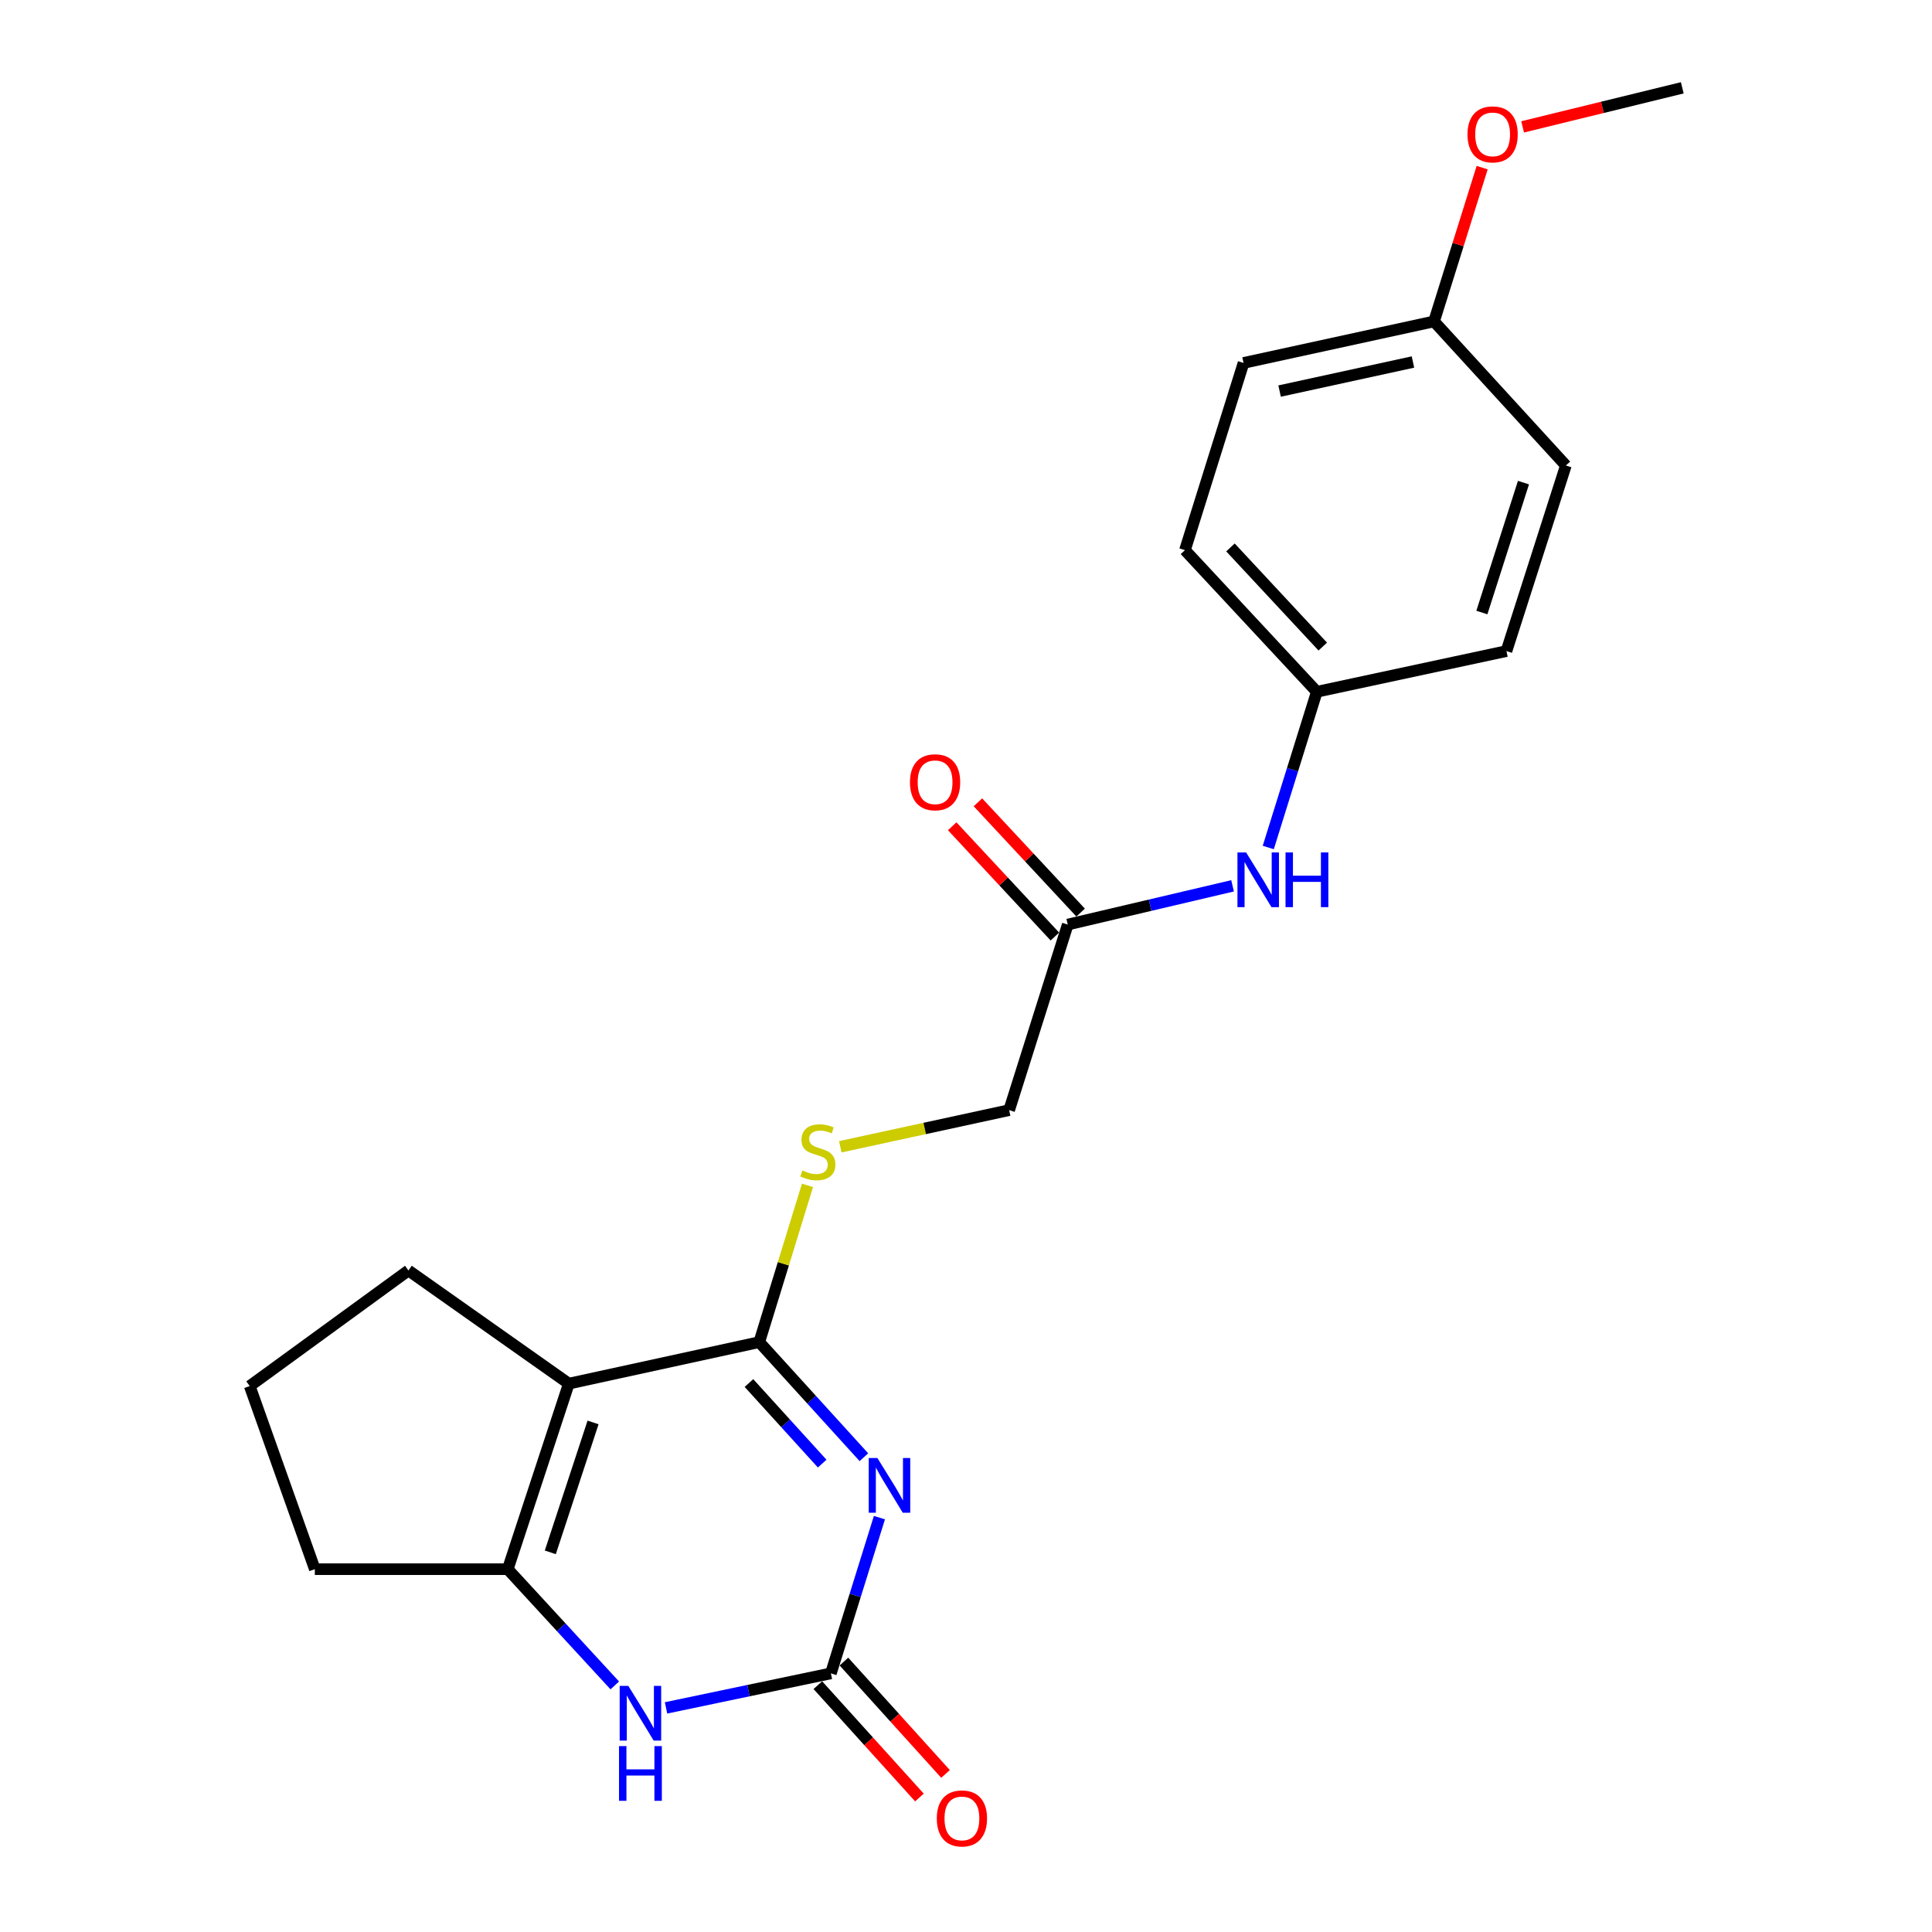 <?xml version='1.0' encoding='iso-8859-1'?>
<svg version='1.1' baseProfile='full'
              xmlns='http://www.w3.org/2000/svg'
                      xmlns:rdkit='http://www.rdkit.org/xml'
                      xmlns:xlink='http://www.w3.org/1999/xlink'
                  xml:space='preserve'
width='1000px' height='1000px' viewBox='0 0 1000 1000'>
<!-- END OF HEADER -->
<rect style='opacity:1.0;fill:#FFFFFF;stroke:none' width='1000' height='1000' x='0' y='0'> </rect>
<path class='bond-0' d='M 447.151,754.252 L 420.074,724.465' style='fill:none;fill-rule:evenodd;stroke:#0000FF;stroke-width:6px;stroke-linecap:butt;stroke-linejoin:miter;stroke-opacity:1' />
<path class='bond-0' d='M 420.074,724.465 L 392.997,694.679' style='fill:none;fill-rule:evenodd;stroke:#000000;stroke-width:6px;stroke-linecap:butt;stroke-linejoin:miter;stroke-opacity:1' />
<path class='bond-0' d='M 425.561,757.558 L 406.607,736.707' style='fill:none;fill-rule:evenodd;stroke:#0000FF;stroke-width:6px;stroke-linecap:butt;stroke-linejoin:miter;stroke-opacity:1' />
<path class='bond-0' d='M 406.607,736.707 L 387.654,715.857' style='fill:none;fill-rule:evenodd;stroke:#000000;stroke-width:6px;stroke-linecap:butt;stroke-linejoin:miter;stroke-opacity:1' />
<path class='bond-2' d='M 455.188,785.53 L 442.626,825.829' style='fill:none;fill-rule:evenodd;stroke:#0000FF;stroke-width:6px;stroke-linecap:butt;stroke-linejoin:miter;stroke-opacity:1' />
<path class='bond-2' d='M 442.626,825.829 L 430.064,866.128' style='fill:none;fill-rule:evenodd;stroke:#000000;stroke-width:6px;stroke-linecap:butt;stroke-linejoin:miter;stroke-opacity:1' />
<path class='bond-1' d='M 392.997,694.679 L 294.417,716.165' style='fill:none;fill-rule:evenodd;stroke:#000000;stroke-width:6px;stroke-linecap:butt;stroke-linejoin:miter;stroke-opacity:1' />
<path class='bond-5' d='M 392.997,694.679 L 405.474,654.113' style='fill:none;fill-rule:evenodd;stroke:#000000;stroke-width:6px;stroke-linecap:butt;stroke-linejoin:miter;stroke-opacity:1' />
<path class='bond-5' d='M 405.474,654.113 L 417.95,613.548' style='fill:none;fill-rule:evenodd;stroke:#CCCC00;stroke-width:6px;stroke-linecap:butt;stroke-linejoin:miter;stroke-opacity:1' />
<path class='bond-12' d='M 294.417,716.165 L 211.407,657.593' style='fill:none;fill-rule:evenodd;stroke:#000000;stroke-width:6px;stroke-linecap:butt;stroke-linejoin:miter;stroke-opacity:1' />
<path class='bond-22' d='M 294.417,716.165 L 262.811,812.207' style='fill:none;fill-rule:evenodd;stroke:#000000;stroke-width:6px;stroke-linecap:butt;stroke-linejoin:miter;stroke-opacity:1' />
<path class='bond-22' d='M 306.963,736.26 L 284.839,803.49' style='fill:none;fill-rule:evenodd;stroke:#000000;stroke-width:6px;stroke-linecap:butt;stroke-linejoin:miter;stroke-opacity:1' />
<path class='bond-4' d='M 430.064,866.128 L 387.402,875.067' style='fill:none;fill-rule:evenodd;stroke:#000000;stroke-width:6px;stroke-linecap:butt;stroke-linejoin:miter;stroke-opacity:1' />
<path class='bond-4' d='M 387.402,875.067 L 344.741,884.007' style='fill:none;fill-rule:evenodd;stroke:#0000FF;stroke-width:6px;stroke-linecap:butt;stroke-linejoin:miter;stroke-opacity:1' />
<path class='bond-8' d='M 423.314,872.232 L 449.608,901.309' style='fill:none;fill-rule:evenodd;stroke:#000000;stroke-width:6px;stroke-linecap:butt;stroke-linejoin:miter;stroke-opacity:1' />
<path class='bond-8' d='M 449.608,901.309 L 475.902,930.386' style='fill:none;fill-rule:evenodd;stroke:#FF0000;stroke-width:6px;stroke-linecap:butt;stroke-linejoin:miter;stroke-opacity:1' />
<path class='bond-8' d='M 436.813,860.025 L 463.107,889.102' style='fill:none;fill-rule:evenodd;stroke:#000000;stroke-width:6px;stroke-linecap:butt;stroke-linejoin:miter;stroke-opacity:1' />
<path class='bond-8' d='M 463.107,889.102 L 489.401,918.179' style='fill:none;fill-rule:evenodd;stroke:#FF0000;stroke-width:6px;stroke-linecap:butt;stroke-linejoin:miter;stroke-opacity:1' />
<path class='bond-3' d='M 262.811,812.207 L 290.51,842.288' style='fill:none;fill-rule:evenodd;stroke:#000000;stroke-width:6px;stroke-linecap:butt;stroke-linejoin:miter;stroke-opacity:1' />
<path class='bond-3' d='M 290.51,842.288 L 318.209,872.369' style='fill:none;fill-rule:evenodd;stroke:#0000FF;stroke-width:6px;stroke-linecap:butt;stroke-linejoin:miter;stroke-opacity:1' />
<path class='bond-13' d='M 262.811,812.207 L 162.956,812.207' style='fill:none;fill-rule:evenodd;stroke:#000000;stroke-width:6px;stroke-linecap:butt;stroke-linejoin:miter;stroke-opacity:1' />
<path class='bond-10' d='M 434.933,593.569 L 478.634,584.086' style='fill:none;fill-rule:evenodd;stroke:#CCCC00;stroke-width:6px;stroke-linecap:butt;stroke-linejoin:miter;stroke-opacity:1' />
<path class='bond-10' d='M 478.634,584.086 L 522.335,574.603' style='fill:none;fill-rule:evenodd;stroke:#000000;stroke-width:6px;stroke-linecap:butt;stroke-linejoin:miter;stroke-opacity:1' />
<path class='bond-6' d='M 552.667,478.551 L 522.335,574.603' style='fill:none;fill-rule:evenodd;stroke:#000000;stroke-width:6px;stroke-linecap:butt;stroke-linejoin:miter;stroke-opacity:1' />
<path class='bond-7' d='M 552.667,478.551 L 595.321,468.524' style='fill:none;fill-rule:evenodd;stroke:#000000;stroke-width:6px;stroke-linecap:butt;stroke-linejoin:miter;stroke-opacity:1' />
<path class='bond-7' d='M 595.321,468.524 L 637.976,458.497' style='fill:none;fill-rule:evenodd;stroke:#0000FF;stroke-width:6px;stroke-linecap:butt;stroke-linejoin:miter;stroke-opacity:1' />
<path class='bond-9' d='M 559.326,472.349 L 532.75,443.812' style='fill:none;fill-rule:evenodd;stroke:#000000;stroke-width:6px;stroke-linecap:butt;stroke-linejoin:miter;stroke-opacity:1' />
<path class='bond-9' d='M 532.75,443.812 L 506.173,415.275' style='fill:none;fill-rule:evenodd;stroke:#FF0000;stroke-width:6px;stroke-linecap:butt;stroke-linejoin:miter;stroke-opacity:1' />
<path class='bond-9' d='M 546.008,484.752 L 519.431,456.215' style='fill:none;fill-rule:evenodd;stroke:#000000;stroke-width:6px;stroke-linecap:butt;stroke-linejoin:miter;stroke-opacity:1' />
<path class='bond-9' d='M 519.431,456.215 L 492.855,427.678' style='fill:none;fill-rule:evenodd;stroke:#FF0000;stroke-width:6px;stroke-linecap:butt;stroke-linejoin:miter;stroke-opacity:1' />
<path class='bond-11' d='M 656.455,438.668 L 669.018,398.364' style='fill:none;fill-rule:evenodd;stroke:#0000FF;stroke-width:6px;stroke-linecap:butt;stroke-linejoin:miter;stroke-opacity:1' />
<path class='bond-11' d='M 669.018,398.364 L 681.58,358.06' style='fill:none;fill-rule:evenodd;stroke:#000000;stroke-width:6px;stroke-linecap:butt;stroke-linejoin:miter;stroke-opacity:1' />
<path class='bond-15' d='M 681.58,358.06 L 779.736,337' style='fill:none;fill-rule:evenodd;stroke:#000000;stroke-width:6px;stroke-linecap:butt;stroke-linejoin:miter;stroke-opacity:1' />
<path class='bond-16' d='M 681.58,358.06 L 613.332,284.757' style='fill:none;fill-rule:evenodd;stroke:#000000;stroke-width:6px;stroke-linecap:butt;stroke-linejoin:miter;stroke-opacity:1' />
<path class='bond-16' d='M 684.663,334.663 L 636.889,283.351' style='fill:none;fill-rule:evenodd;stroke:#000000;stroke-width:6px;stroke-linecap:butt;stroke-linejoin:miter;stroke-opacity:1' />
<path class='bond-20' d='M 211.407,657.593 L 129.257,717.419' style='fill:none;fill-rule:evenodd;stroke:#000000;stroke-width:6px;stroke-linecap:butt;stroke-linejoin:miter;stroke-opacity:1' />
<path class='bond-23' d='M 162.956,812.207 L 129.257,717.419' style='fill:none;fill-rule:evenodd;stroke:#000000;stroke-width:6px;stroke-linecap:butt;stroke-linejoin:miter;stroke-opacity:1' />
<path class='bond-14' d='M 742.255,166.37 L 643.654,187.855' style='fill:none;fill-rule:evenodd;stroke:#000000;stroke-width:6px;stroke-linecap:butt;stroke-linejoin:miter;stroke-opacity:1' />
<path class='bond-14' d='M 731.34,187.375 L 662.319,202.414' style='fill:none;fill-rule:evenodd;stroke:#000000;stroke-width:6px;stroke-linecap:butt;stroke-linejoin:miter;stroke-opacity:1' />
<path class='bond-19' d='M 742.255,166.37 L 754.71,126.568' style='fill:none;fill-rule:evenodd;stroke:#000000;stroke-width:6px;stroke-linecap:butt;stroke-linejoin:miter;stroke-opacity:1' />
<path class='bond-19' d='M 754.71,126.568 L 767.164,86.766' style='fill:none;fill-rule:evenodd;stroke:#FF0000;stroke-width:6px;stroke-linecap:butt;stroke-linejoin:miter;stroke-opacity:1' />
<path class='bond-24' d='M 742.255,166.37 L 810.493,240.937' style='fill:none;fill-rule:evenodd;stroke:#000000;stroke-width:6px;stroke-linecap:butt;stroke-linejoin:miter;stroke-opacity:1' />
<path class='bond-18' d='M 779.736,337 L 810.493,240.937' style='fill:none;fill-rule:evenodd;stroke:#000000;stroke-width:6px;stroke-linecap:butt;stroke-linejoin:miter;stroke-opacity:1' />
<path class='bond-18' d='M 767.016,317.041 L 788.546,249.797' style='fill:none;fill-rule:evenodd;stroke:#000000;stroke-width:6px;stroke-linecap:butt;stroke-linejoin:miter;stroke-opacity:1' />
<path class='bond-17' d='M 613.332,284.757 L 643.654,187.855' style='fill:none;fill-rule:evenodd;stroke:#000000;stroke-width:6px;stroke-linecap:butt;stroke-linejoin:miter;stroke-opacity:1' />
<path class='bond-21' d='M 788.104,65.67 L 829.423,55.562' style='fill:none;fill-rule:evenodd;stroke:#FF0000;stroke-width:6px;stroke-linecap:butt;stroke-linejoin:miter;stroke-opacity:1' />
<path class='bond-21' d='M 829.423,55.562 L 870.743,45.455' style='fill:none;fill-rule:evenodd;stroke:#000000;stroke-width:6px;stroke-linecap:butt;stroke-linejoin:miter;stroke-opacity:1' />
<path  class='atom-0' d='M 454.136 754.662
L 463.416 769.662
Q 464.336 771.142, 465.816 773.822
Q 467.296 776.502, 467.376 776.662
L 467.376 754.662
L 471.136 754.662
L 471.136 782.982
L 467.256 782.982
L 457.296 766.582
Q 456.136 764.662, 454.896 762.462
Q 453.696 760.262, 453.336 759.582
L 453.336 782.982
L 449.656 782.982
L 449.656 754.662
L 454.136 754.662
' fill='#0000FF'/>
<path  class='atom-5' d='M 325.223 872.625
L 334.503 887.625
Q 335.423 889.105, 336.903 891.785
Q 338.383 894.465, 338.463 894.625
L 338.463 872.625
L 342.223 872.625
L 342.223 900.945
L 338.343 900.945
L 328.383 884.545
Q 327.223 882.625, 325.983 880.425
Q 324.783 878.225, 324.423 877.545
L 324.423 900.945
L 320.743 900.945
L 320.743 872.625
L 325.223 872.625
' fill='#0000FF'/>
<path  class='atom-5' d='M 320.403 903.777
L 324.243 903.777
L 324.243 915.817
L 338.723 915.817
L 338.723 903.777
L 342.563 903.777
L 342.563 932.097
L 338.723 932.097
L 338.723 919.017
L 324.243 919.017
L 324.243 932.097
L 320.403 932.097
L 320.403 903.777
' fill='#0000FF'/>
<path  class='atom-6' d='M 415.32 605.809
Q 415.64 605.929, 416.96 606.489
Q 418.28 607.049, 419.72 607.409
Q 421.2 607.729, 422.64 607.729
Q 425.32 607.729, 426.88 606.449
Q 428.44 605.129, 428.44 602.849
Q 428.44 601.289, 427.64 600.329
Q 426.88 599.369, 425.68 598.849
Q 424.48 598.329, 422.48 597.729
Q 419.96 596.969, 418.44 596.249
Q 416.96 595.529, 415.88 594.009
Q 414.84 592.489, 414.84 589.929
Q 414.84 586.369, 417.24 584.169
Q 419.68 581.969, 424.48 581.969
Q 427.76 581.969, 431.48 583.529
L 430.56 586.609
Q 427.16 585.209, 424.6 585.209
Q 421.84 585.209, 420.32 586.369
Q 418.8 587.489, 418.84 589.449
Q 418.84 590.969, 419.6 591.889
Q 420.4 592.809, 421.52 593.329
Q 422.68 593.849, 424.6 594.449
Q 427.16 595.249, 428.68 596.049
Q 430.2 596.849, 431.28 598.489
Q 432.4 600.089, 432.4 602.849
Q 432.4 606.769, 429.76 608.889
Q 427.16 610.969, 422.8 610.969
Q 420.28 610.969, 418.36 610.409
Q 416.48 609.889, 414.24 608.969
L 415.32 605.809
' fill='#CCCC00'/>
<path  class='atom-8' d='M 644.988 441.217
L 654.268 456.217
Q 655.188 457.697, 656.668 460.377
Q 658.148 463.057, 658.228 463.217
L 658.228 441.217
L 661.988 441.217
L 661.988 469.537
L 658.108 469.537
L 648.148 453.137
Q 646.988 451.217, 645.748 449.017
Q 644.548 446.817, 644.188 446.137
L 644.188 469.537
L 640.508 469.537
L 640.508 441.217
L 644.988 441.217
' fill='#0000FF'/>
<path  class='atom-8' d='M 665.388 441.217
L 669.228 441.217
L 669.228 453.257
L 683.708 453.257
L 683.708 441.217
L 687.548 441.217
L 687.548 469.537
L 683.708 469.537
L 683.708 456.457
L 669.228 456.457
L 669.228 469.537
L 665.388 469.537
L 665.388 441.217
' fill='#0000FF'/>
<path  class='atom-9' d='M 484.887 941.21
Q 484.887 934.41, 488.247 930.61
Q 491.607 926.81, 497.887 926.81
Q 504.167 926.81, 507.527 930.61
Q 510.887 934.41, 510.887 941.21
Q 510.887 948.09, 507.487 952.01
Q 504.087 955.89, 497.887 955.89
Q 491.647 955.89, 488.247 952.01
Q 484.887 948.13, 484.887 941.21
M 497.887 952.69
Q 502.207 952.69, 504.527 949.81
Q 506.887 946.89, 506.887 941.21
Q 506.887 935.65, 504.527 932.85
Q 502.207 930.01, 497.887 930.01
Q 493.567 930.01, 491.207 932.81
Q 488.887 935.61, 488.887 941.21
Q 488.887 946.93, 491.207 949.81
Q 493.567 952.69, 497.887 952.69
' fill='#FF0000'/>
<path  class='atom-10' d='M 470.995 404.893
Q 470.995 398.093, 474.355 394.293
Q 477.715 390.493, 483.995 390.493
Q 490.275 390.493, 493.635 394.293
Q 496.995 398.093, 496.995 404.893
Q 496.995 411.773, 493.595 415.693
Q 490.195 419.573, 483.995 419.573
Q 477.755 419.573, 474.355 415.693
Q 470.995 411.813, 470.995 404.893
M 483.995 416.373
Q 488.315 416.373, 490.635 413.493
Q 492.995 410.573, 492.995 404.893
Q 492.995 399.333, 490.635 396.533
Q 488.315 393.693, 483.995 393.693
Q 479.675 393.693, 477.315 396.493
Q 474.995 399.293, 474.995 404.893
Q 474.995 410.613, 477.315 413.493
Q 479.675 416.373, 483.995 416.373
' fill='#FF0000'/>
<path  class='atom-20' d='M 759.577 69.548
Q 759.577 62.748, 762.937 58.948
Q 766.297 55.148, 772.577 55.148
Q 778.857 55.148, 782.217 58.948
Q 785.577 62.748, 785.577 69.548
Q 785.577 76.428, 782.177 80.348
Q 778.777 84.228, 772.577 84.228
Q 766.337 84.228, 762.937 80.348
Q 759.577 76.468, 759.577 69.548
M 772.577 81.028
Q 776.897 81.028, 779.217 78.148
Q 781.577 75.228, 781.577 69.548
Q 781.577 63.988, 779.217 61.188
Q 776.897 58.348, 772.577 58.348
Q 768.257 58.348, 765.897 61.148
Q 763.577 63.948, 763.577 69.548
Q 763.577 75.268, 765.897 78.148
Q 768.257 81.028, 772.577 81.028
' fill='#FF0000'/>
</svg>

